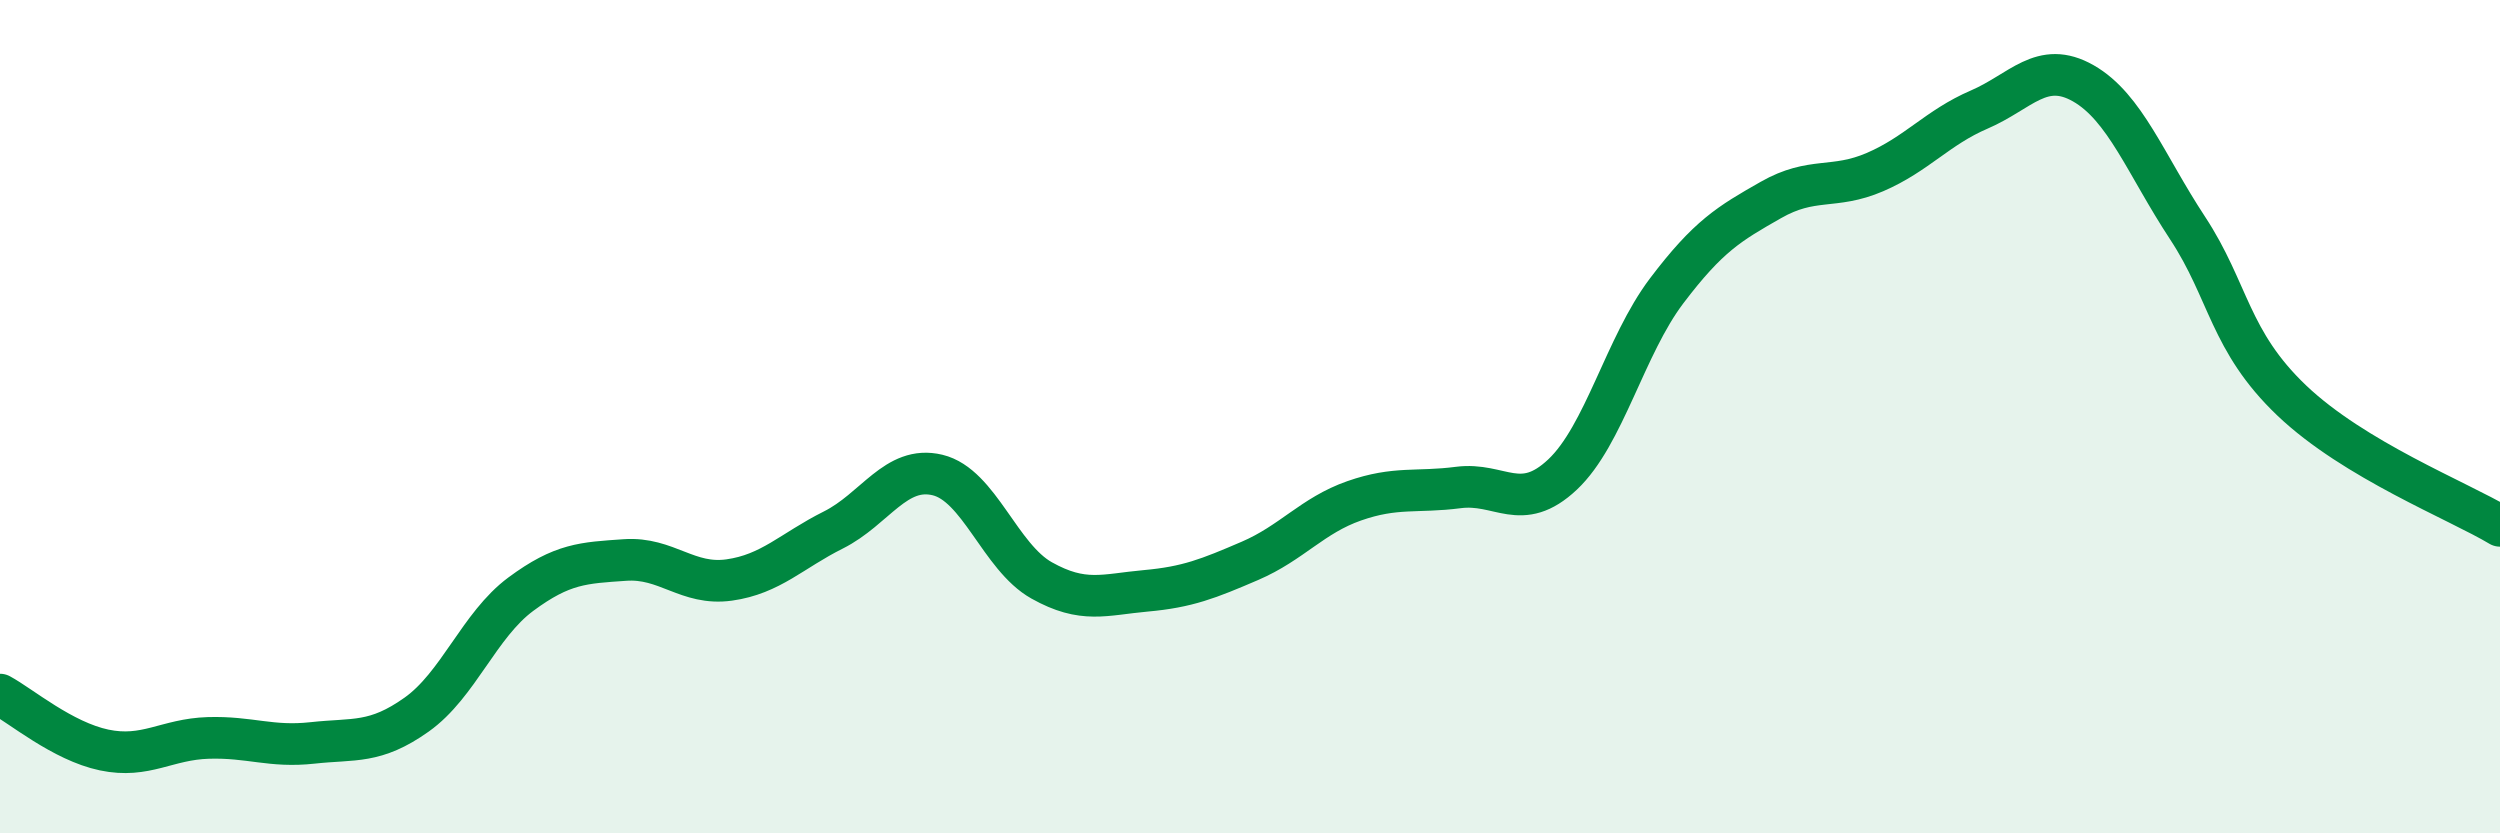 
    <svg width="60" height="20" viewBox="0 0 60 20" xmlns="http://www.w3.org/2000/svg">
      <path
        d="M 0,16.67 C 0.5,16.94 1.5,17.79 2.5,18 C 3.5,18.21 4,17.74 5,17.71 C 6,17.68 6.5,17.94 7.5,17.83 C 8.5,17.72 9,17.86 10,17.15 C 11,16.44 11.5,15 12.5,14.26 C 13.5,13.52 14,13.51 15,13.44 C 16,13.37 16.5,14.06 17.5,13.92 C 18.5,13.78 19,13.22 20,12.72 C 21,12.22 21.5,11.16 22.5,11.4 C 23.5,11.64 24,13.37 25,13.93 C 26,14.49 26.5,14.27 27.5,14.18 C 28.5,14.09 29,13.89 30,13.46 C 31,13.03 31.5,12.37 32.5,12.02 C 33.5,11.67 34,11.83 35,11.7 C 36,11.57 36.5,12.33 37.5,11.39 C 38.5,10.45 39,8.3 40,6.98 C 41,5.66 41.5,5.37 42.5,4.8 C 43.5,4.23 44,4.56 45,4.13 C 46,3.7 46.5,3.06 47.5,2.63 C 48.5,2.2 49,1.43 50,2 C 51,2.57 51.5,3.95 52.5,5.47 C 53.5,6.99 53.5,8.18 55,9.61 C 56.5,11.04 59,12.02 60,12.62L60 20L0 20Z"
        fill="#008740"
        opacity="0.1"
        stroke-linecap="round"
        stroke-linejoin="round"
      />
      <path
        d="M 0,16.67 C 0.5,16.94 1.5,17.79 2.5,18 C 3.5,18.21 4,17.74 5,17.71 C 6,17.68 6.5,17.94 7.5,17.83 C 8.5,17.72 9,17.86 10,17.15 C 11,16.44 11.5,15 12.5,14.26 C 13.5,13.52 14,13.51 15,13.44 C 16,13.37 16.5,14.06 17.5,13.92 C 18.5,13.78 19,13.22 20,12.72 C 21,12.22 21.5,11.16 22.5,11.4 C 23.5,11.64 24,13.37 25,13.93 C 26,14.49 26.5,14.27 27.5,14.18 C 28.5,14.09 29,13.89 30,13.46 C 31,13.03 31.5,12.37 32.5,12.02 C 33.5,11.67 34,11.83 35,11.7 C 36,11.57 36.5,12.33 37.5,11.39 C 38.5,10.45 39,8.3 40,6.98 C 41,5.66 41.5,5.37 42.5,4.8 C 43.5,4.23 44,4.56 45,4.13 C 46,3.7 46.5,3.06 47.5,2.63 C 48.5,2.2 49,1.43 50,2 C 51,2.57 51.5,3.95 52.5,5.47 C 53.5,6.99 53.5,8.18 55,9.61 C 56.5,11.04 59,12.02 60,12.62"
        stroke="#008740"
        stroke-width="1"
        fill="none"
        stroke-linecap="round"
        stroke-linejoin="round"
      />
    </svg>
  